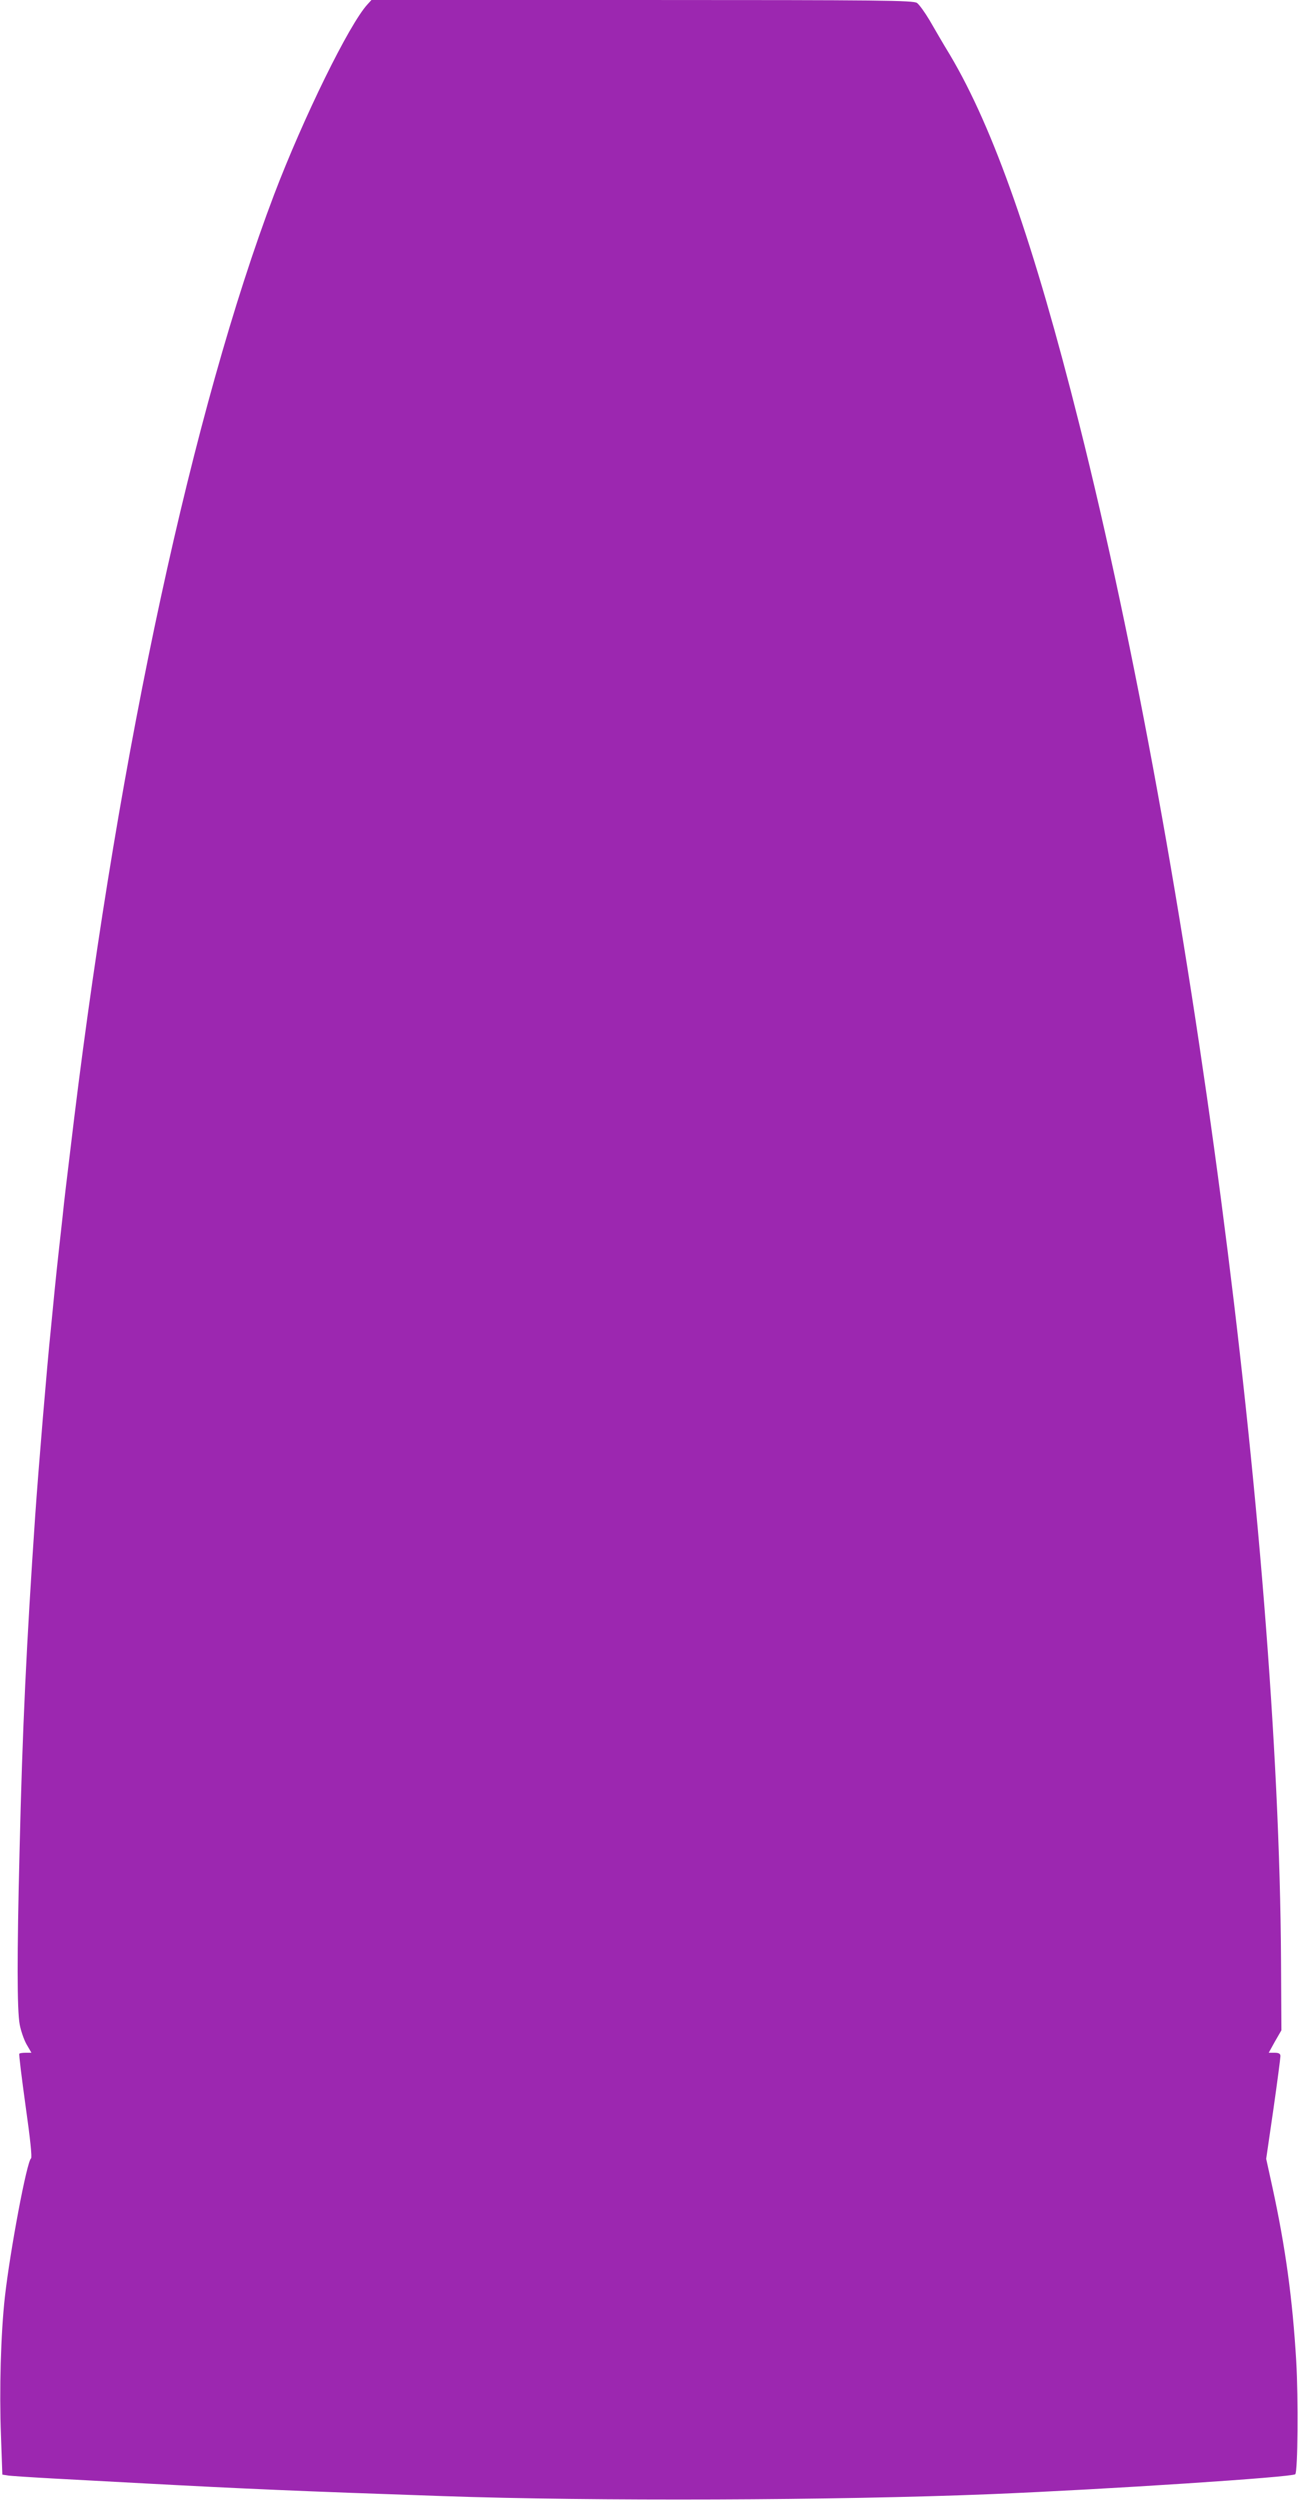<?xml version="1.0" standalone="no"?>
<!DOCTYPE svg PUBLIC "-//W3C//DTD SVG 20010904//EN"
 "http://www.w3.org/TR/2001/REC-SVG-20010904/DTD/svg10.dtd">
<svg version="1.0" xmlns="http://www.w3.org/2000/svg"
 width="665pt" height="1280pt" viewBox="0 0 665 1280"
 preserveAspectRatio="xMidYMid meet">
<g transform="translate(0,1280) scale(0.1,-0.1)"
fill="#9c27b0" stroke="none">
<path d="M1883 12778 c-94 -102 -329 -581 -479 -975 -415 -1095 -791 -2831
-1024 -4728 -46 -381 -49 -403 -60 -510 -6 -55 -15 -136 -20 -180 -5 -44 -14
-129 -20 -190 -6 -60 -15 -153 -20 -205 -19 -181 -63 -709 -80 -955 -44 -646
-65 -1079 -80 -1720 -13 -522 -13 -807 1 -881 6 -32 22 -78 35 -101 l25 -43
-29 0 c-16 0 -31 -2 -33 -5 -3 -2 12 -122 32 -267 24 -169 34 -265 28 -269
-21 -13 -107 -470 -134 -709 -21 -188 -29 -479 -20 -712 l7 -198 32 -5 c17 -2
121 -9 231 -15 110 -6 319 -17 465 -25 502 -27 796 -40 1530 -65 774 -27 2011
-22 2805 10 607 25 1545 87 1561 102 13 13 16 387 5 578 -19 320 -55 583 -122
891 l-32 146 37 254 c20 140 36 262 36 272 0 12 -8 17 -30 17 l-30 0 32 58 33
57 -2 360 c-12 2164 -462 5590 -1034 7865 -231 920 -438 1511 -661 1887 -36
59 -83 140 -106 180 -24 40 -52 79 -64 88 -20 13 -175 15 -1408 15 l-1387 0
-20 -22z"/>
</g>
</svg>
